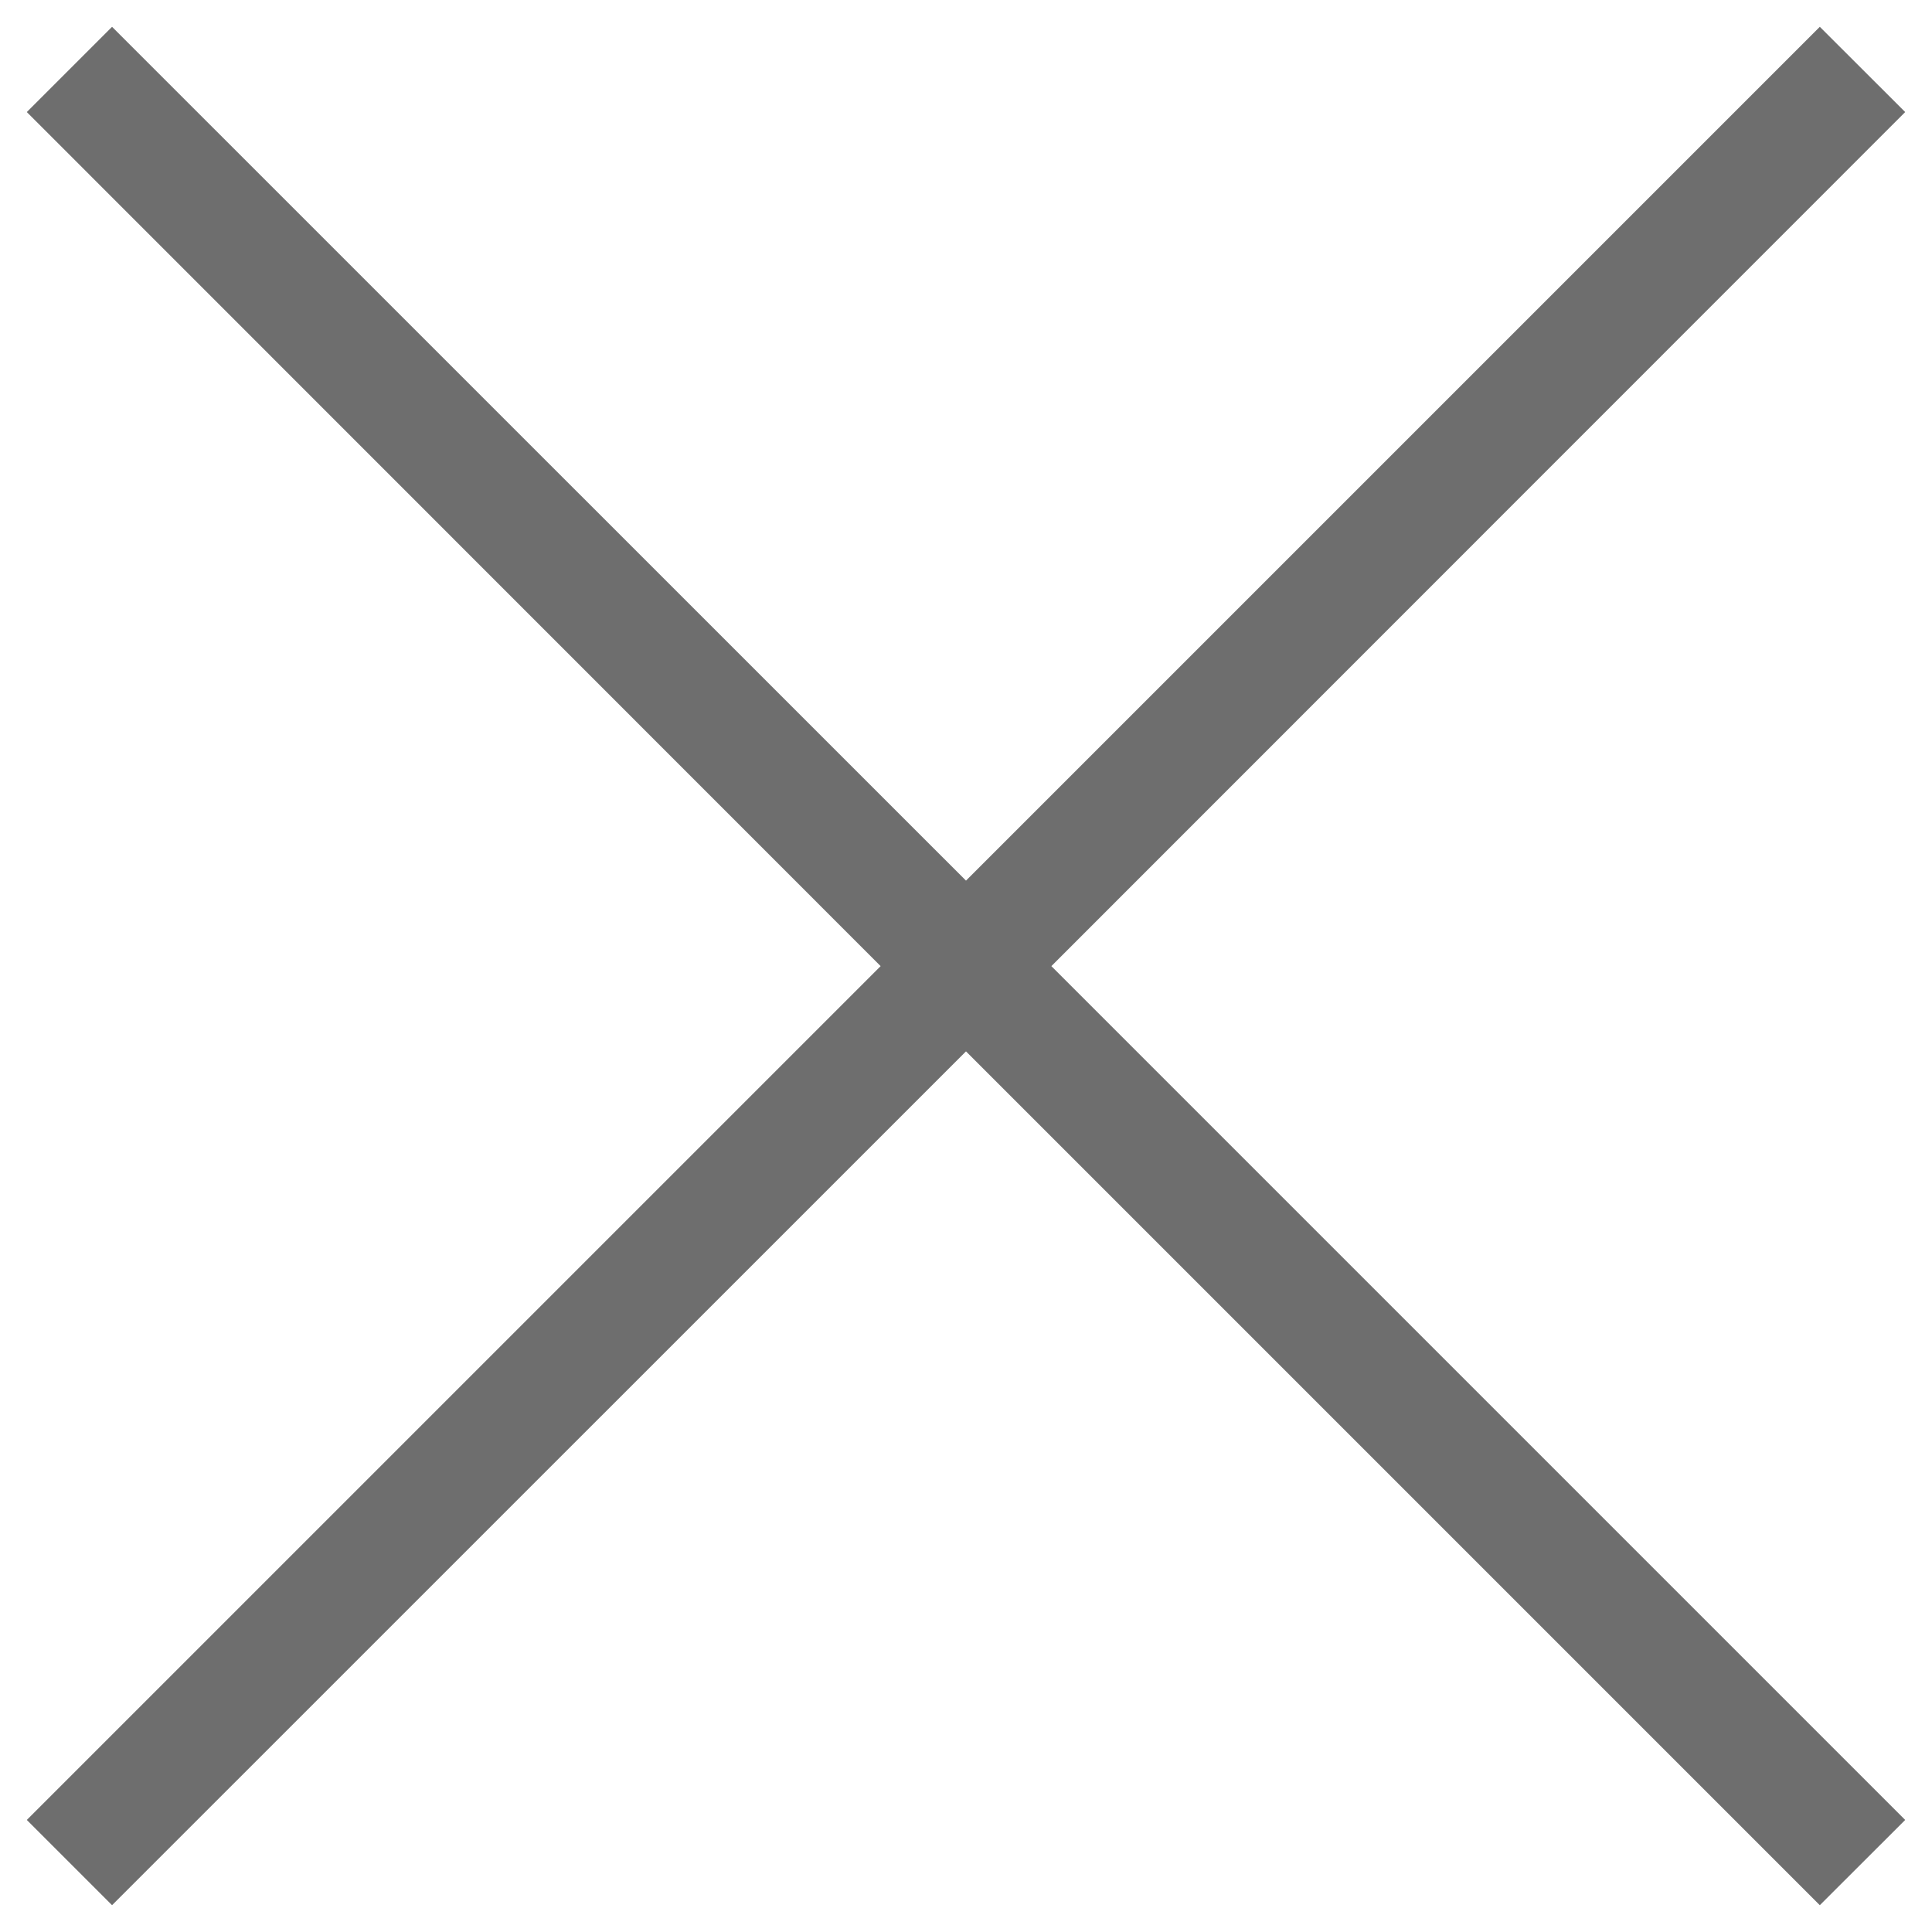 <?xml version="1.0" encoding="UTF-8"?>
<svg width="16px" height="16px" viewBox="0 0 16 16" version="1.1" xmlns="http://www.w3.org/2000/svg" xmlns:xlink="http://www.w3.org/1999/xlink">
    <!-- Generator: sketchtool 51.3 (57544) - http://www.bohemiancoding.com/sketch -->
    <title>3080207D-1E1B-49E2-B958-E495FDDBABC2</title>
    <desc>Created with sketchtool.</desc>
    <defs></defs>
    <g id="Module-(Desktop-&amp;-Mobil)" stroke="none" stroke-width="1" fill="none" fill-rule="evenodd">
        <g id="Header-Cookie-Banner-D" transform="translate(-1259, -18)" fill="#6E6E6E">
            <g id="datenschutz">
                <g id="Icons/Close-Gray-D-M" transform="translate(1259, 18)">
                    <polygon points="15.071 0.222 8 7.293 0.928 0.222 0.222 0.928 7.293 8.001 0.222 15.072 0.928 15.778 8 8.707 15.071 15.778 15.778 15.072 8.707 8.001 15.778 0.928"></polygon>
                </g>
            </g>
        </g>
    </g>
</svg>